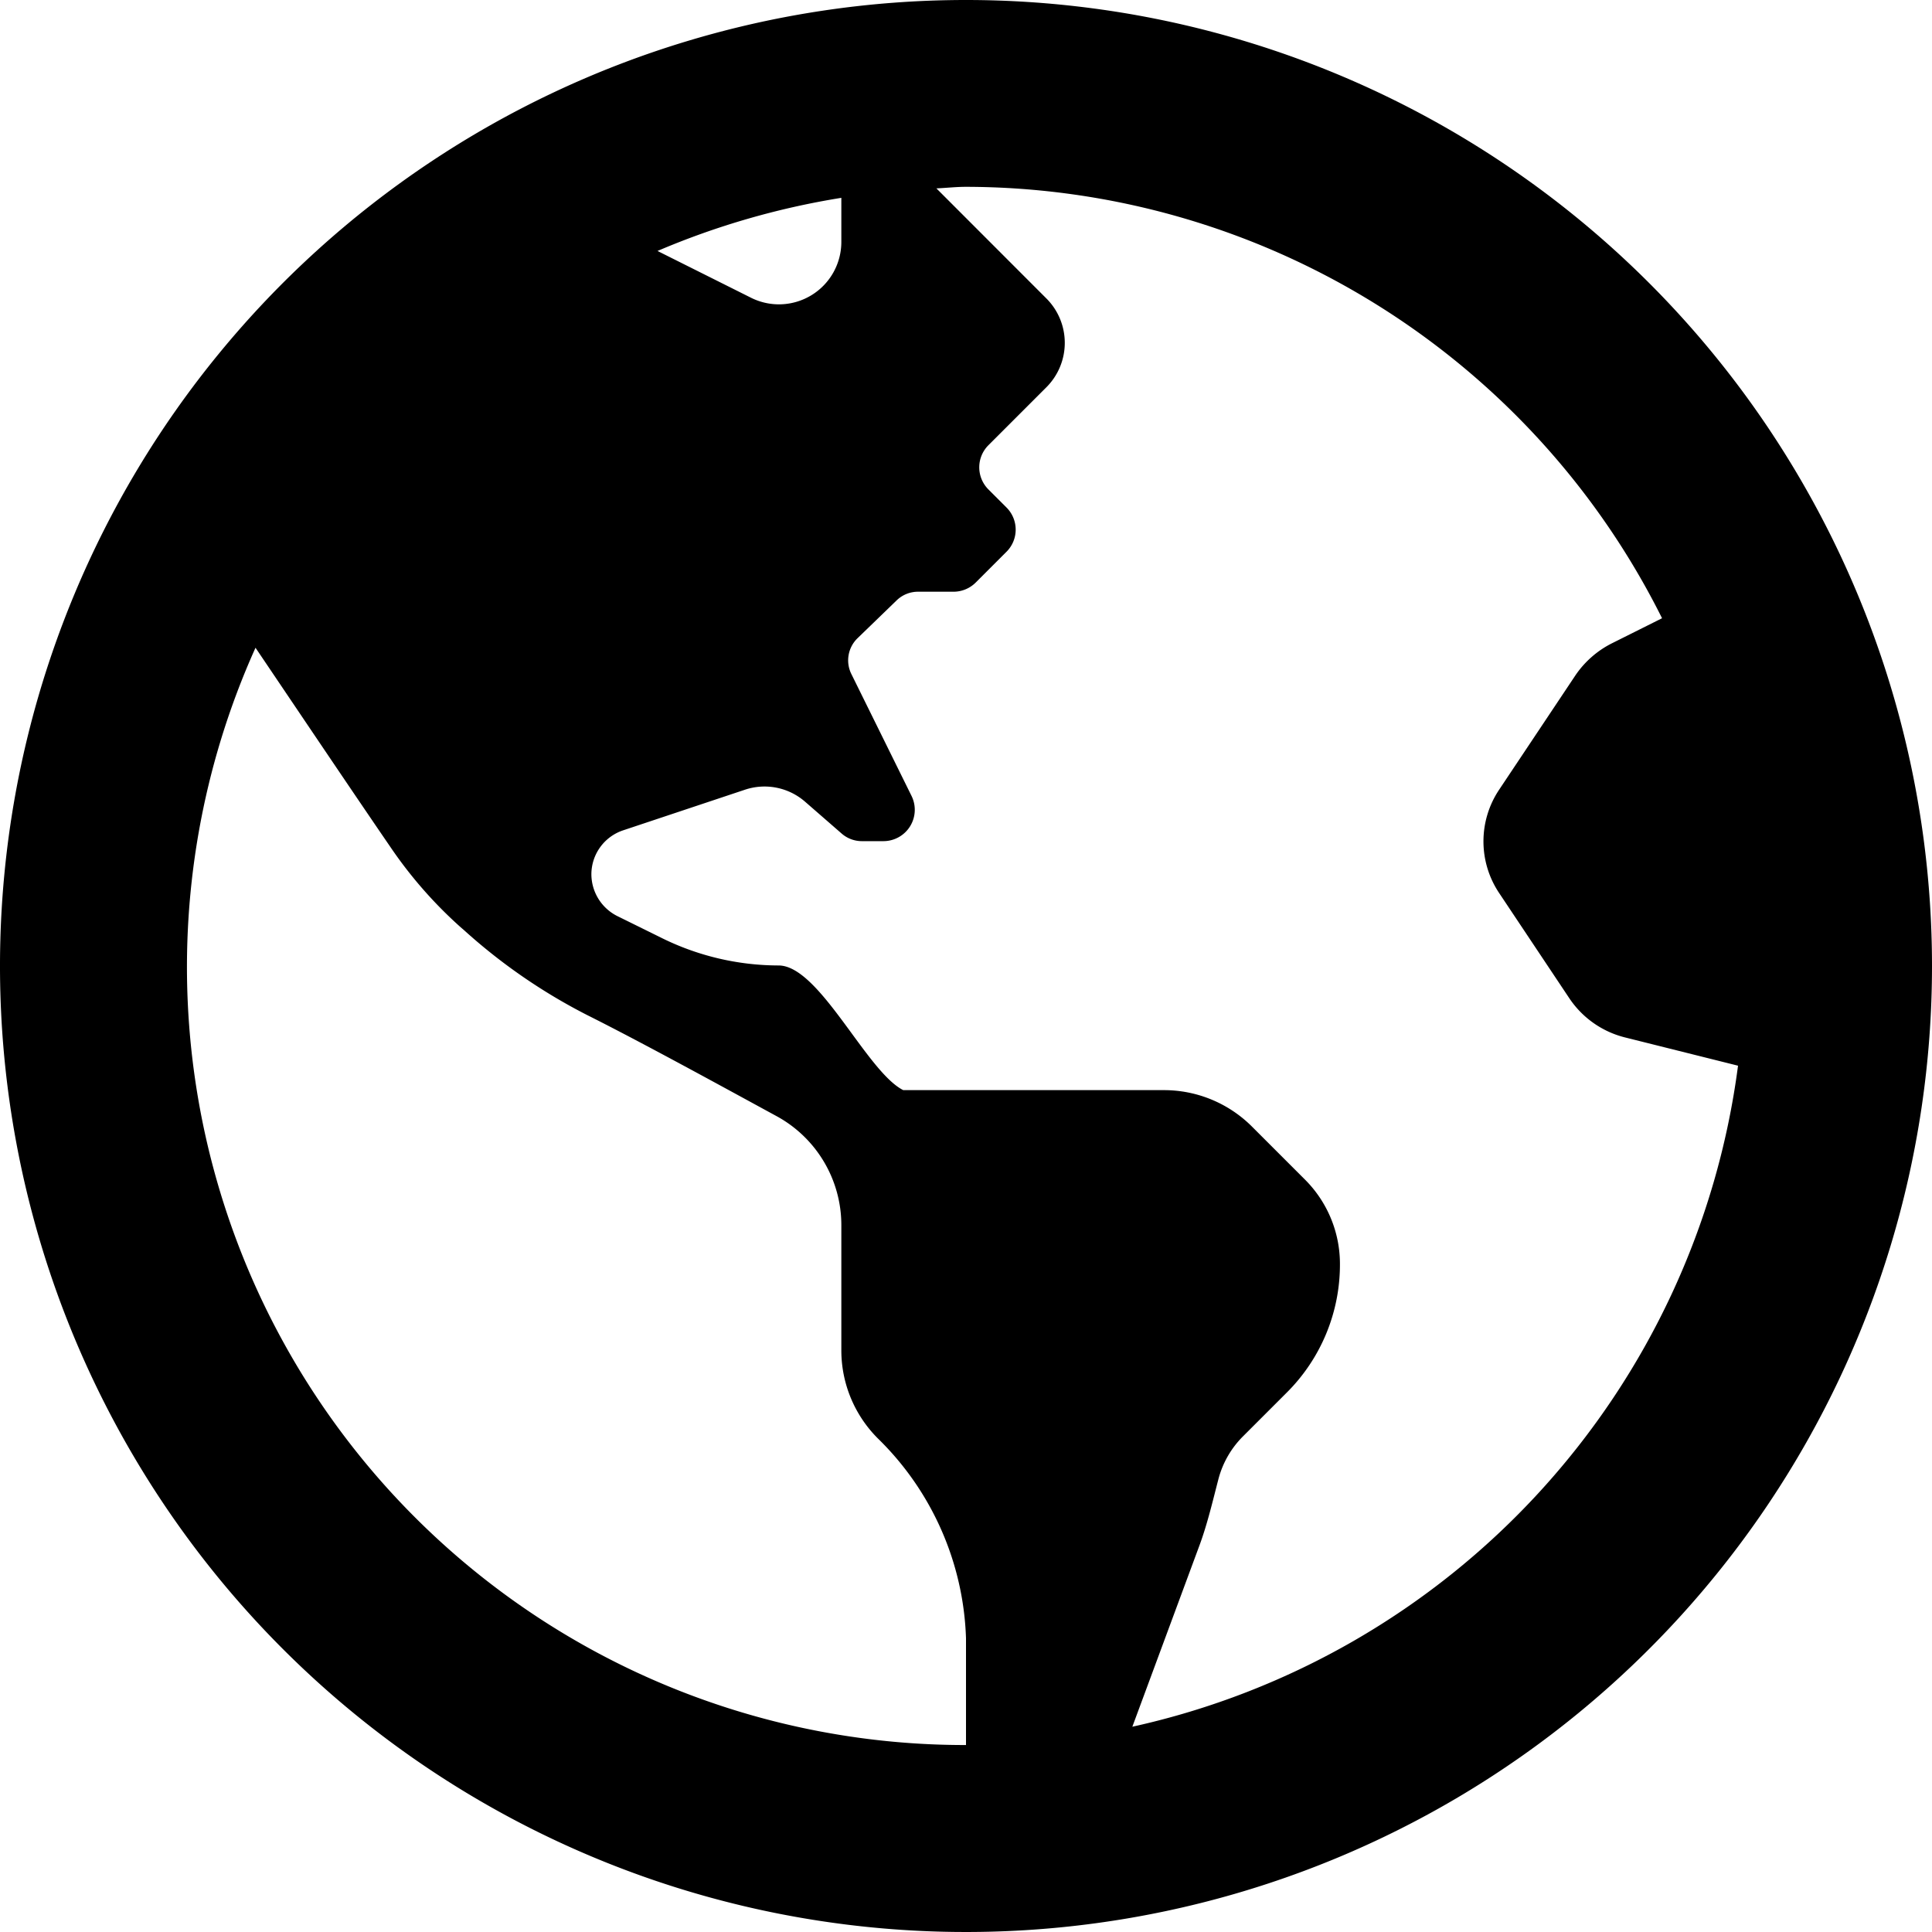 <svg xmlns="http://www.w3.org/2000/svg" width="40" height="40" viewBox="0 0 40 40"><path d="M20,8A20,20,0,1,0,40,28,20,20,0,0,0,20,8Zm-2.581,4.1v.911a1.292,1.292,0,0,1-1.871,1.153l-1.935-.968a16.281,16.281,0,0,1,3.806-1.1ZM20,41.919v2.21A16.107,16.107,0,0,1,5.29,21.411c.8,1.185,2.032,3.016,2.79,4.121A9,9,0,0,0,9.54,27.2l.065.056a11.76,11.76,0,0,0,2.548,1.758c1.129.565,2.774,1.468,3.935,2.1a2.569,2.569,0,0,1,1.331,2.258V35.96a2.576,2.576,0,0,0,.758,1.823A6.054,6.054,0,0,1,20,41.919Zm3.444,1.831,1.4-3.782c.161-.444.266-.9.387-1.363a1.949,1.949,0,0,1,.5-.863l.911-.911a3.739,3.739,0,0,0,1.1-2.661,2.466,2.466,0,0,0-.718-1.742l-1.1-1.1a2.576,2.576,0,0,0-1.823-.758h-5.4c-.758-.379-1.734-2.581-2.581-2.581a5.475,5.475,0,0,1-2.444-.581l-.9-.444a.972.972,0,0,1-.532-.863.961.961,0,0,1,.661-.911l2.516-.839a1.278,1.278,0,0,1,1.25.25l.75.653a.635.635,0,0,0,.419.161h.452a.649.649,0,0,0,.581-.935L17.629,21.96a.638.638,0,0,1,.129-.75l.8-.774a.634.634,0,0,1,.452-.185h.726a.653.653,0,0,0,.46-.185l.645-.645a.647.647,0,0,0,0-.911l-.379-.379a.647.647,0,0,1,0-.911l.831-.831.379-.379a1.3,1.3,0,0,0,0-1.823L19.387,11.9c.2-.008.4-.032.613-.032A16.135,16.135,0,0,1,34.411,20.8l-1.048.524a2,2,0,0,0-.742.653L31.04,24.347a1.924,1.924,0,0,0,0,2.145l1.452,2.177a1.957,1.957,0,0,0,1.137.806l2.355.589A16.159,16.159,0,0,1,23.444,43.75Z" transform="translate(0 -8)"/></svg>